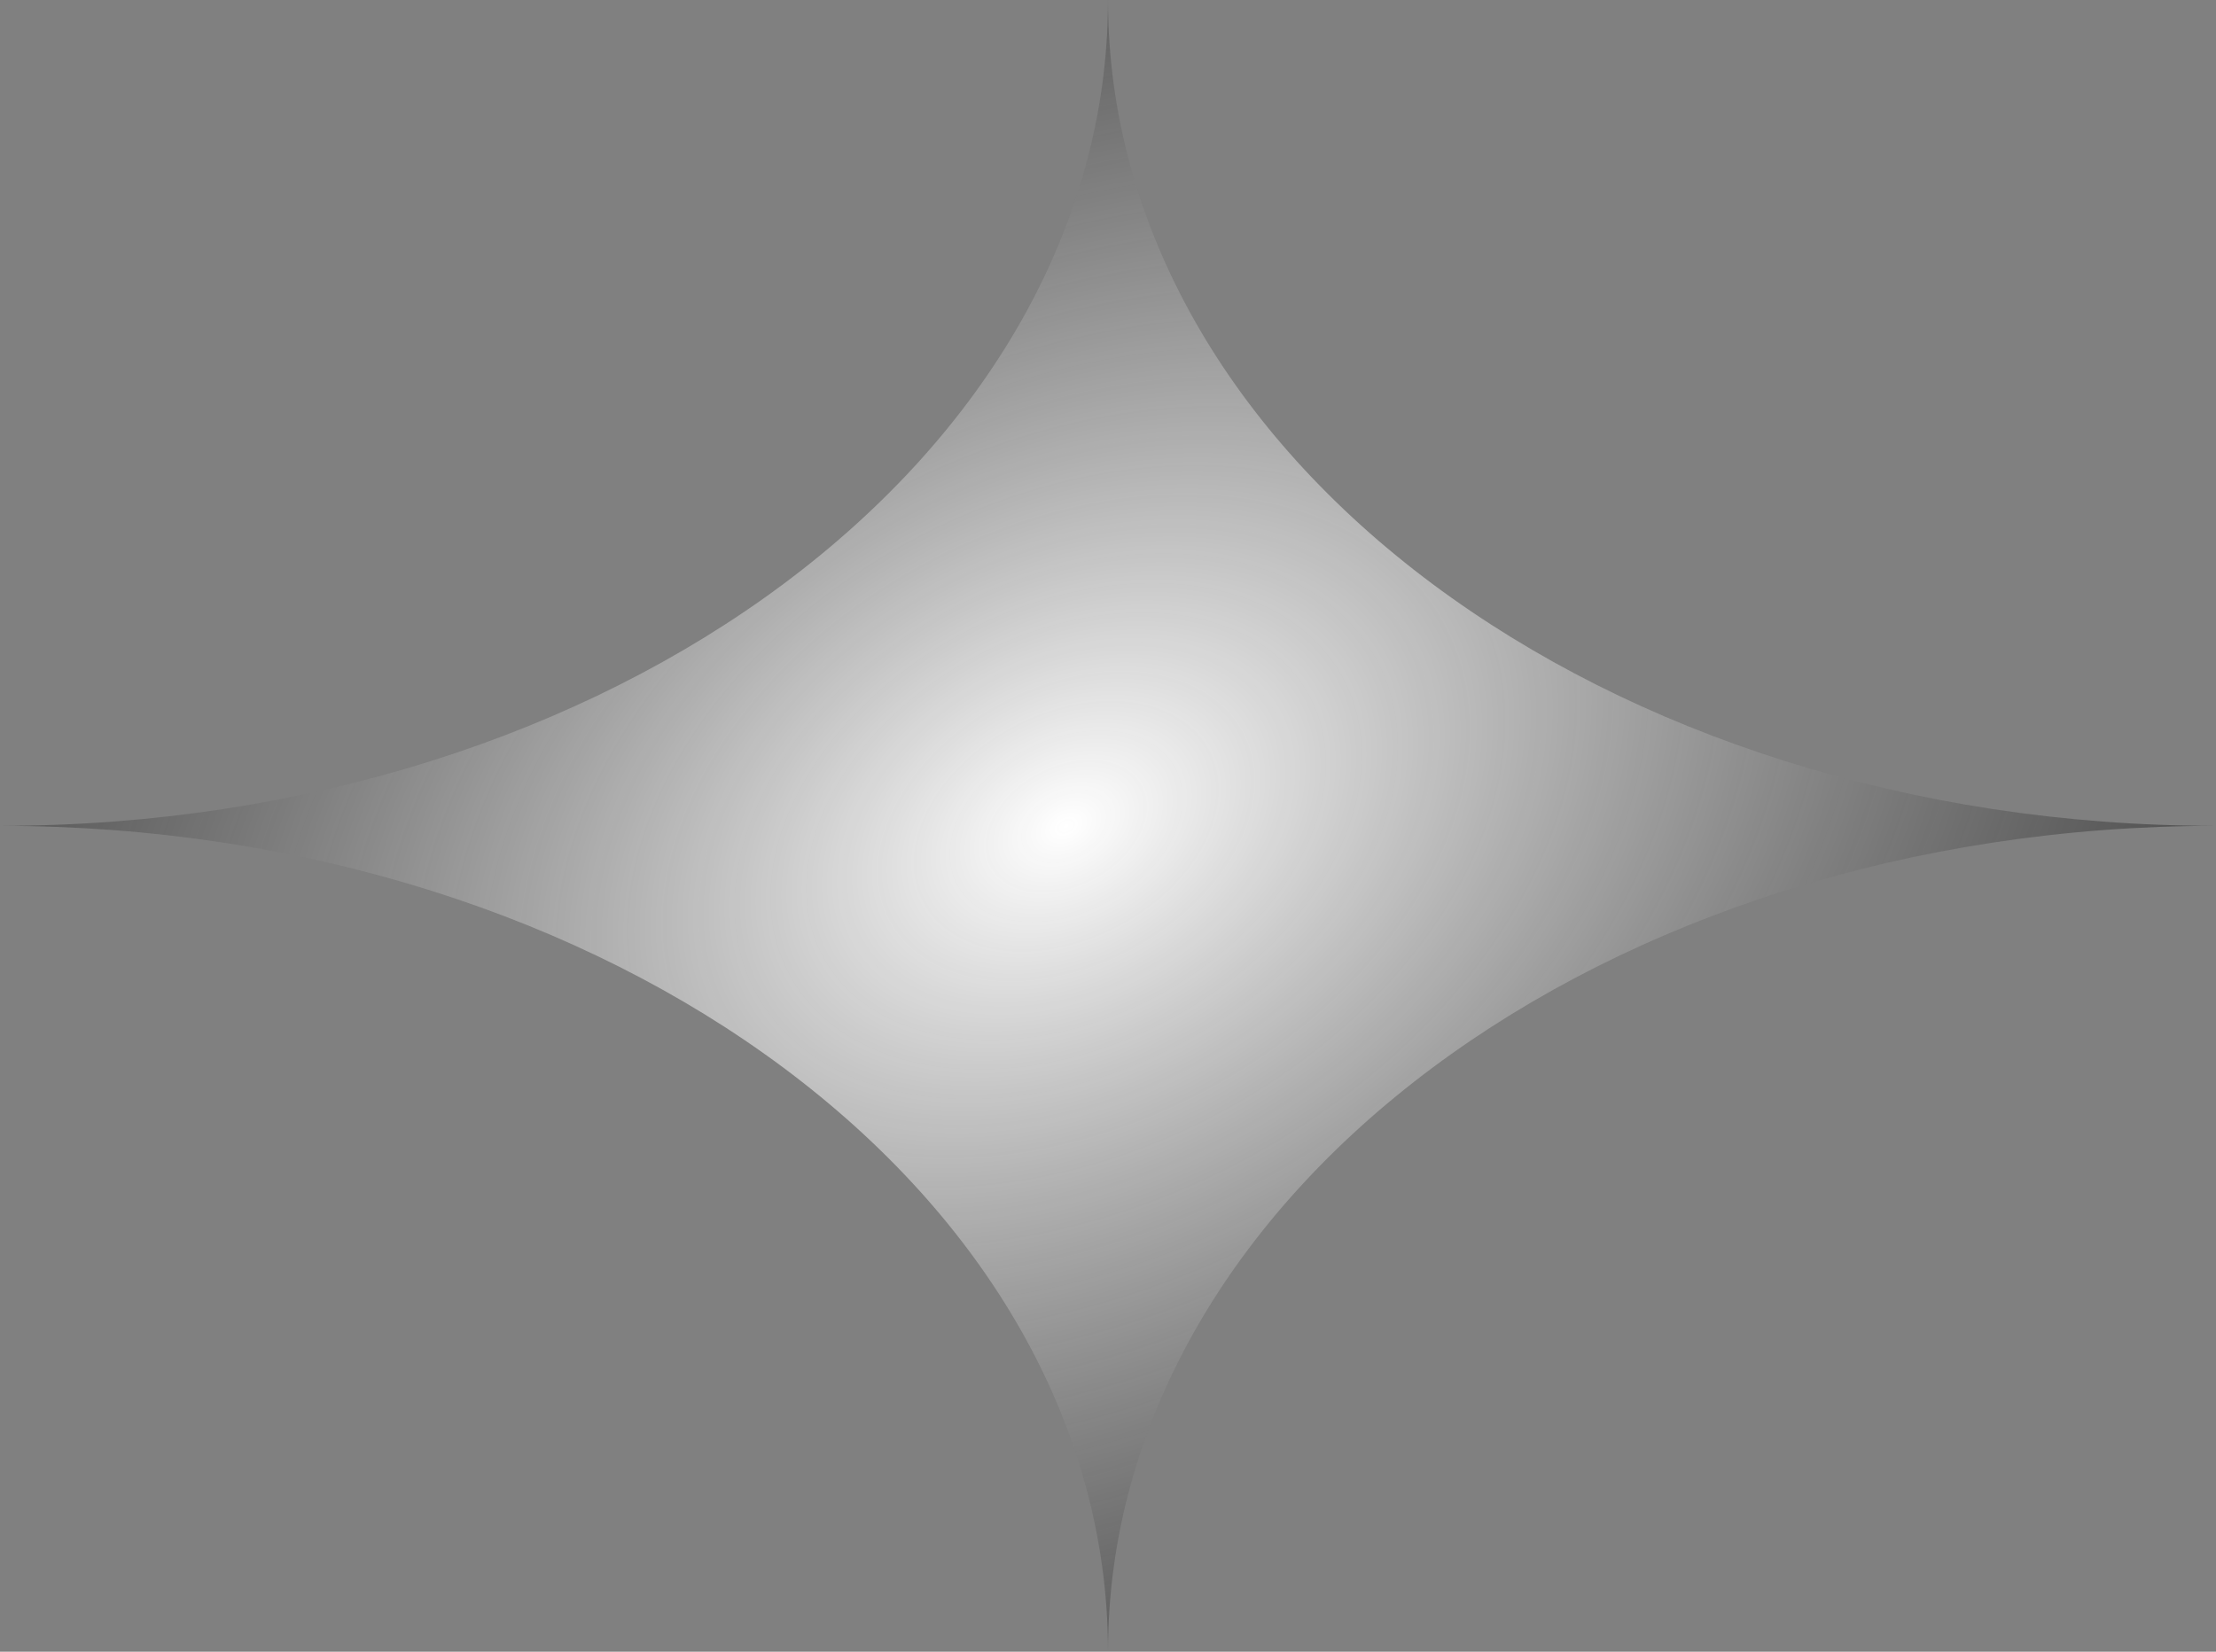 <svg width="110" height="82" viewBox="0 0 110 82" fill="none" xmlns="http://www.w3.org/2000/svg">
<rect x="0" y="0" width="110" height="82" fill="#808080" stroke="none"/>
<g style="mix-blend-mode:luminosity">
<path d="M0 41C30.376 41 55 59.356 55 82C55 59.356 79.624 41 110 41C79.624 41 55 22.644 55 0C55 22.644 30.376 41 0 41Z" fill="url(#paint0_radial_2011_552)"/>
</g>
<defs>
<radialGradient id="paint0_radial_2011_552" cx="0" cy="0" r="1" gradientUnits="userSpaceOnUse" gradientTransform="translate(52.938 41) rotate(-27.875) scale(64.552 45.503)">
<stop stop-color="white"/>
<stop offset="1" stop-color="#3A3A3A" stop-opacity="0.73"/>
</radialGradient>
</defs>
</svg>

